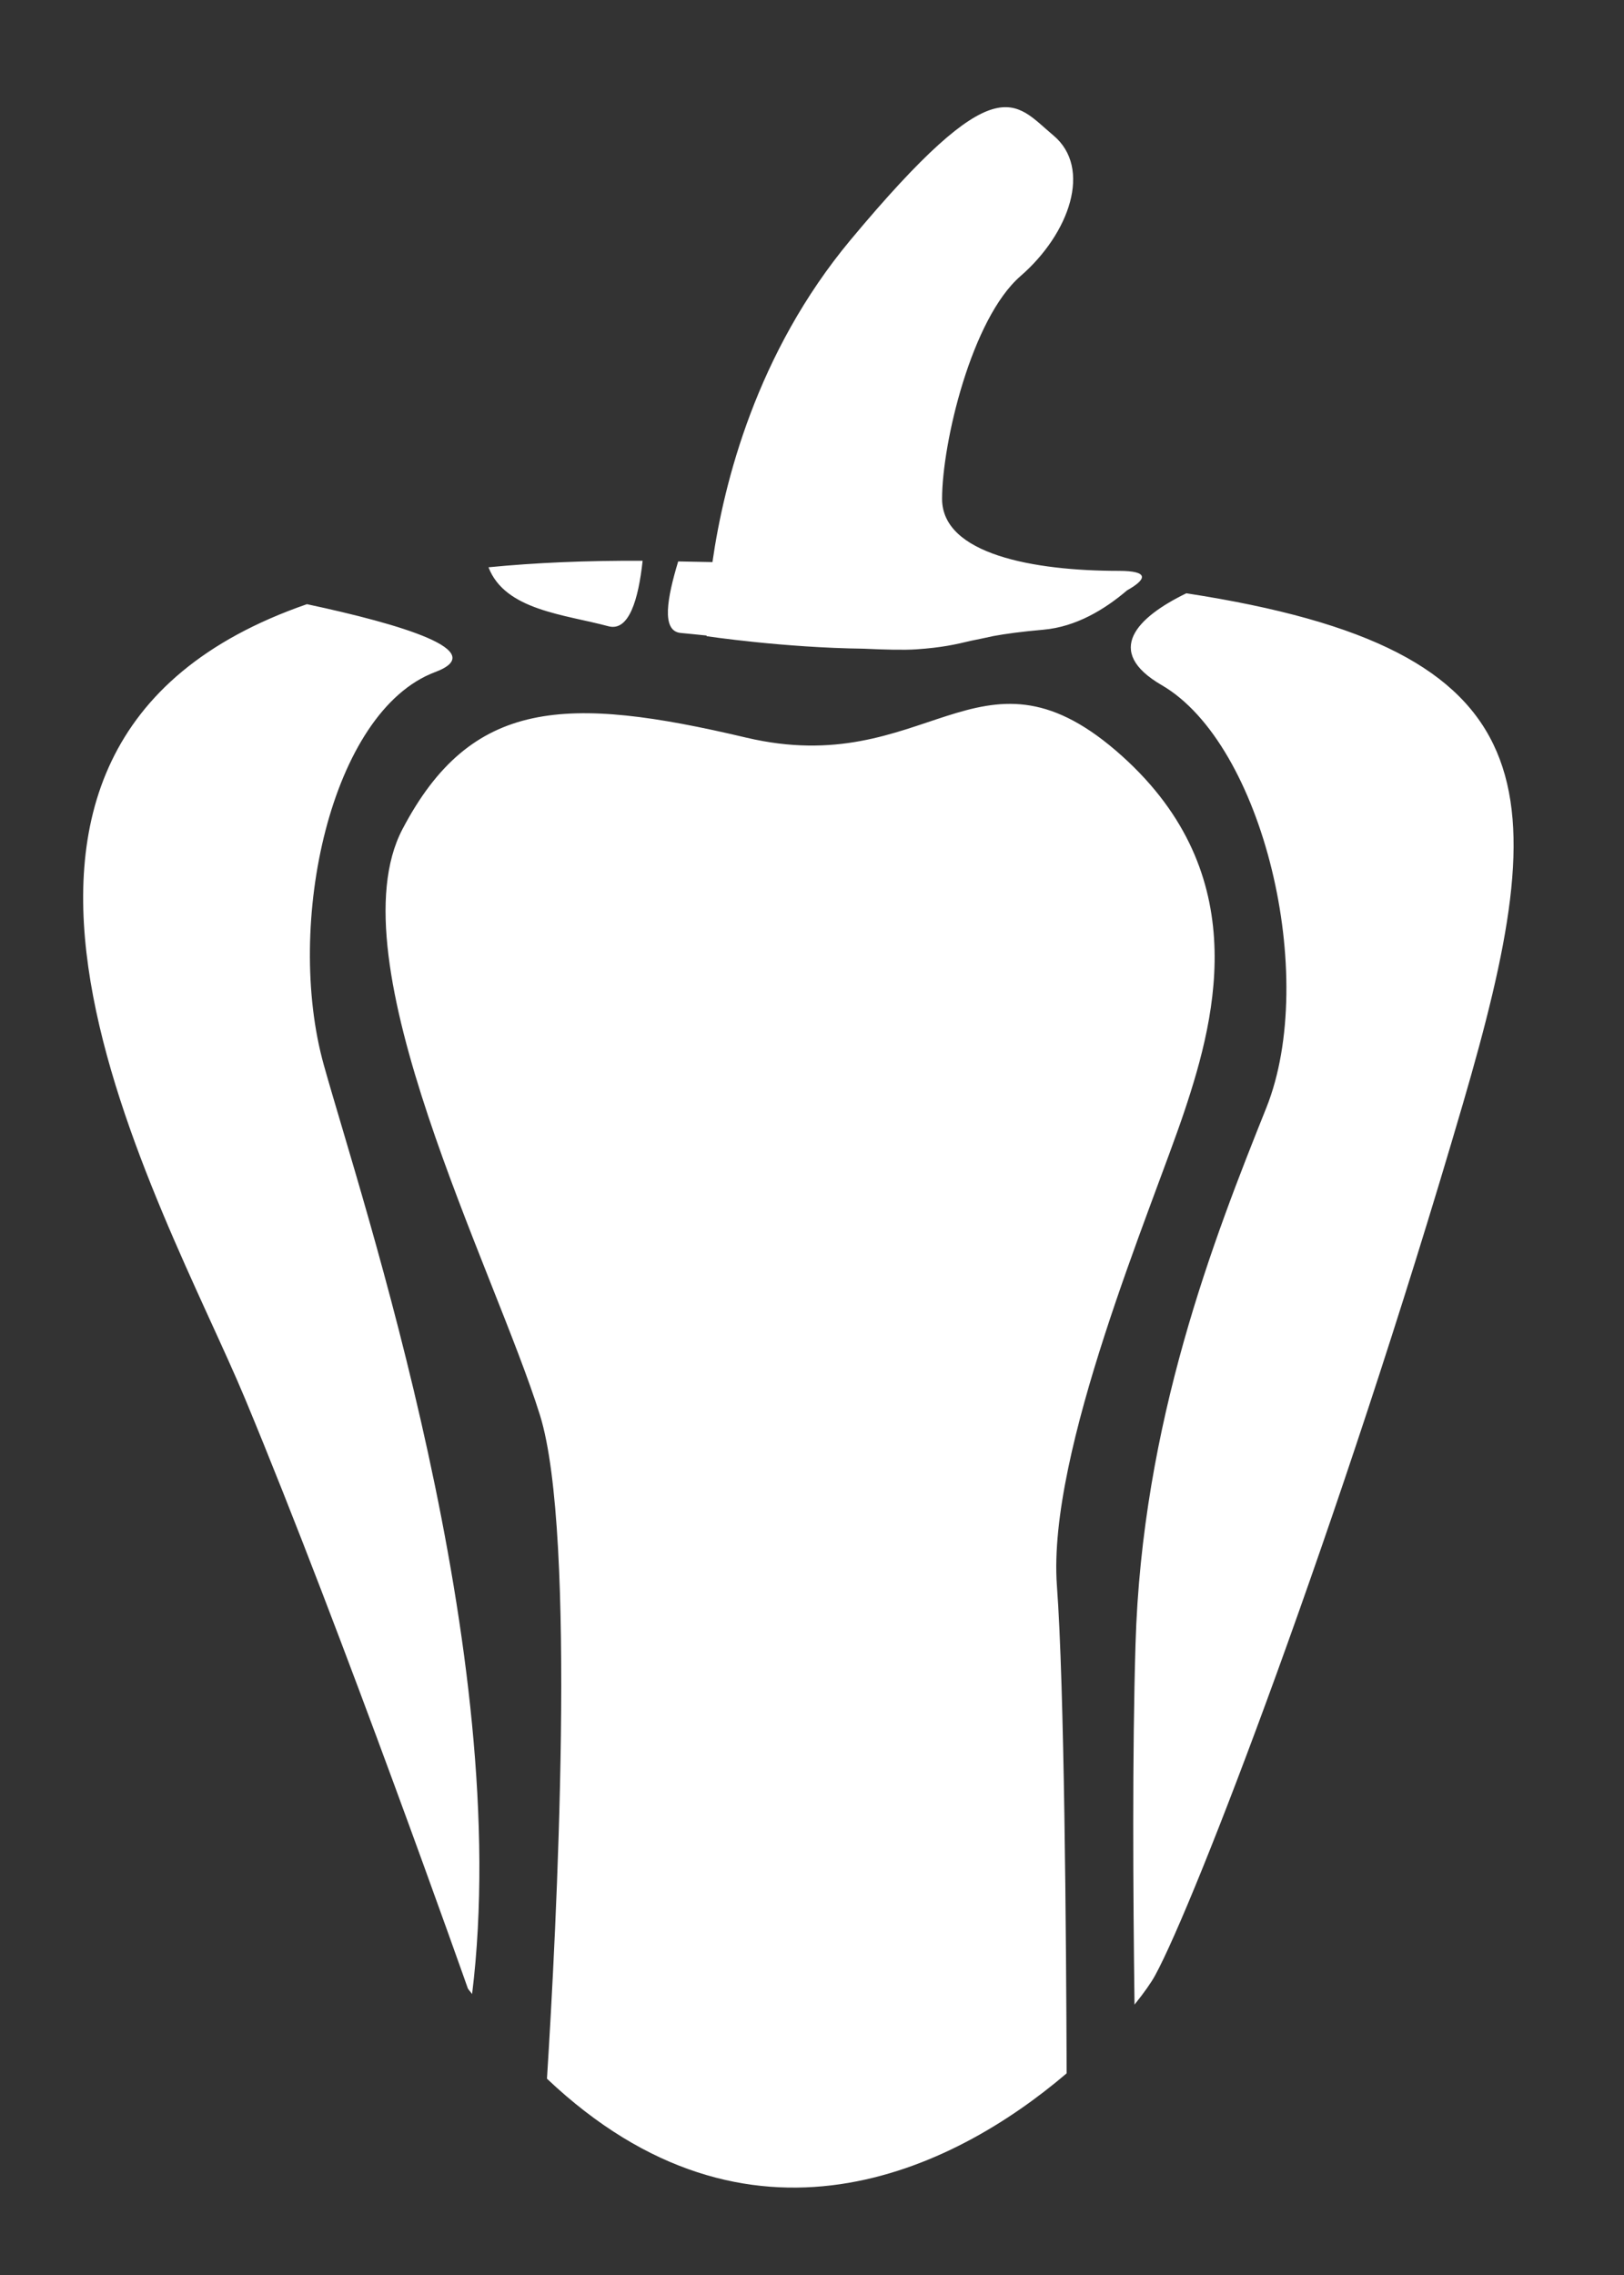 <?xml version="1.0" encoding="UTF-8" standalone="no"?>
<svg width="10px" height="14px" viewBox="0 0 10 14" version="1.1" xmlns="http://www.w3.org/2000/svg" xmlns:xlink="http://www.w3.org/1999/xlink" xmlns:sketch="http://www.bohemiancoding.com/sketch/ns">
    <rect x="0" y="0" width="10" height="14" fill="#333333" stroke="none"/>
    <!-- Generator: Sketch 3.3.2 (12043) - http://www.bohemiancoding.com/sketch -->
    <title>Shape</title>
    <desc>Created with Sketch.</desc>
    <defs></defs>
    <g id="Page-1" stroke="none" stroke-width="1" fill="none" fill-rule="evenodd" sketch:type="MSPage">
        <g id="01" sketch:type="MSLayerGroup" transform="translate(-102, -55)" fill="#FFFFFF">
            <path d="M106.19,58.895 C106.225,58.898 106.281,58.904 106.351,58.911 L106.351,58.915 C106.351,58.915 106.825,58.986 107.319,58.992 C107.449,58.998 107.563,59.001 107.641,58.996 C107.802,58.985 107.883,58.966 107.98,58.943 C108.025,58.934 108.072,58.924 108.118,58.914 C108.194,58.9 108.29,58.887 108.426,58.875 C108.627,58.857 108.803,58.75 108.94,58.633 C109.063,58.564 109.077,58.513 108.889,58.513 C108.366,58.513 107.801,58.411 107.801,58.07 C107.801,57.727 107.982,56.961 108.284,56.699 C108.586,56.437 108.727,56.034 108.486,55.833 C108.245,55.632 108.143,55.39 107.236,56.478 C106.658,57.172 106.457,57.971 106.387,58.459 C106.316,58.458 106.248,58.456 106.176,58.455 C106.108,58.68 106.071,58.882 106.19,58.895 L106.19,58.895 Z M105.747,58.854 C105.872,58.887 105.931,58.692 105.957,58.451 C105.609,58.449 105.293,58.463 105.008,58.491 C105.11,58.756 105.477,58.781 105.747,58.854 L105.747,58.854 Z M109.294,61.836 C109.496,61.232 109.717,60.345 108.871,59.619 C108.025,58.894 107.703,59.801 106.594,59.539 C105.485,59.277 104.901,59.297 104.478,60.103 C104.055,60.909 105.042,62.803 105.325,63.709 C105.553,64.441 105.426,66.878 105.368,67.792 C106.612,68.969 107.866,68.358 108.568,67.759 C108.565,66.907 108.554,65.378 108.508,64.757 C108.448,63.932 109.092,62.44 109.294,61.836 L109.294,61.836 Z M109.305,58.651 C109.002,58.798 108.793,59.007 109.153,59.216 C109.778,59.578 110.12,61.009 109.798,61.816 C109.475,62.622 109.032,63.751 108.992,65.121 C108.972,65.792 108.977,66.642 108.986,67.336 C109.045,67.263 109.089,67.2 109.113,67.156 C109.355,66.713 110.241,64.416 111.007,61.796 C111.575,59.854 111.564,58.998 109.305,58.651 L109.305,58.651 Z M104.679,59.136 C105.024,59.007 104.475,58.843 103.89,58.718 C101.345,59.598 103.009,62.406 103.51,63.61 C104.114,65.061 104.881,67.237 104.881,67.237 C104.889,67.25 104.899,67.259 104.907,67.271 C105.166,65.173 104.229,62.396 103.994,61.554 C103.752,60.688 104.035,59.378 104.679,59.136 L104.679,59.136 Z" id="Shape" sketch:type="MSShapeGroup"></path>
        </g>
    </g>
</svg>